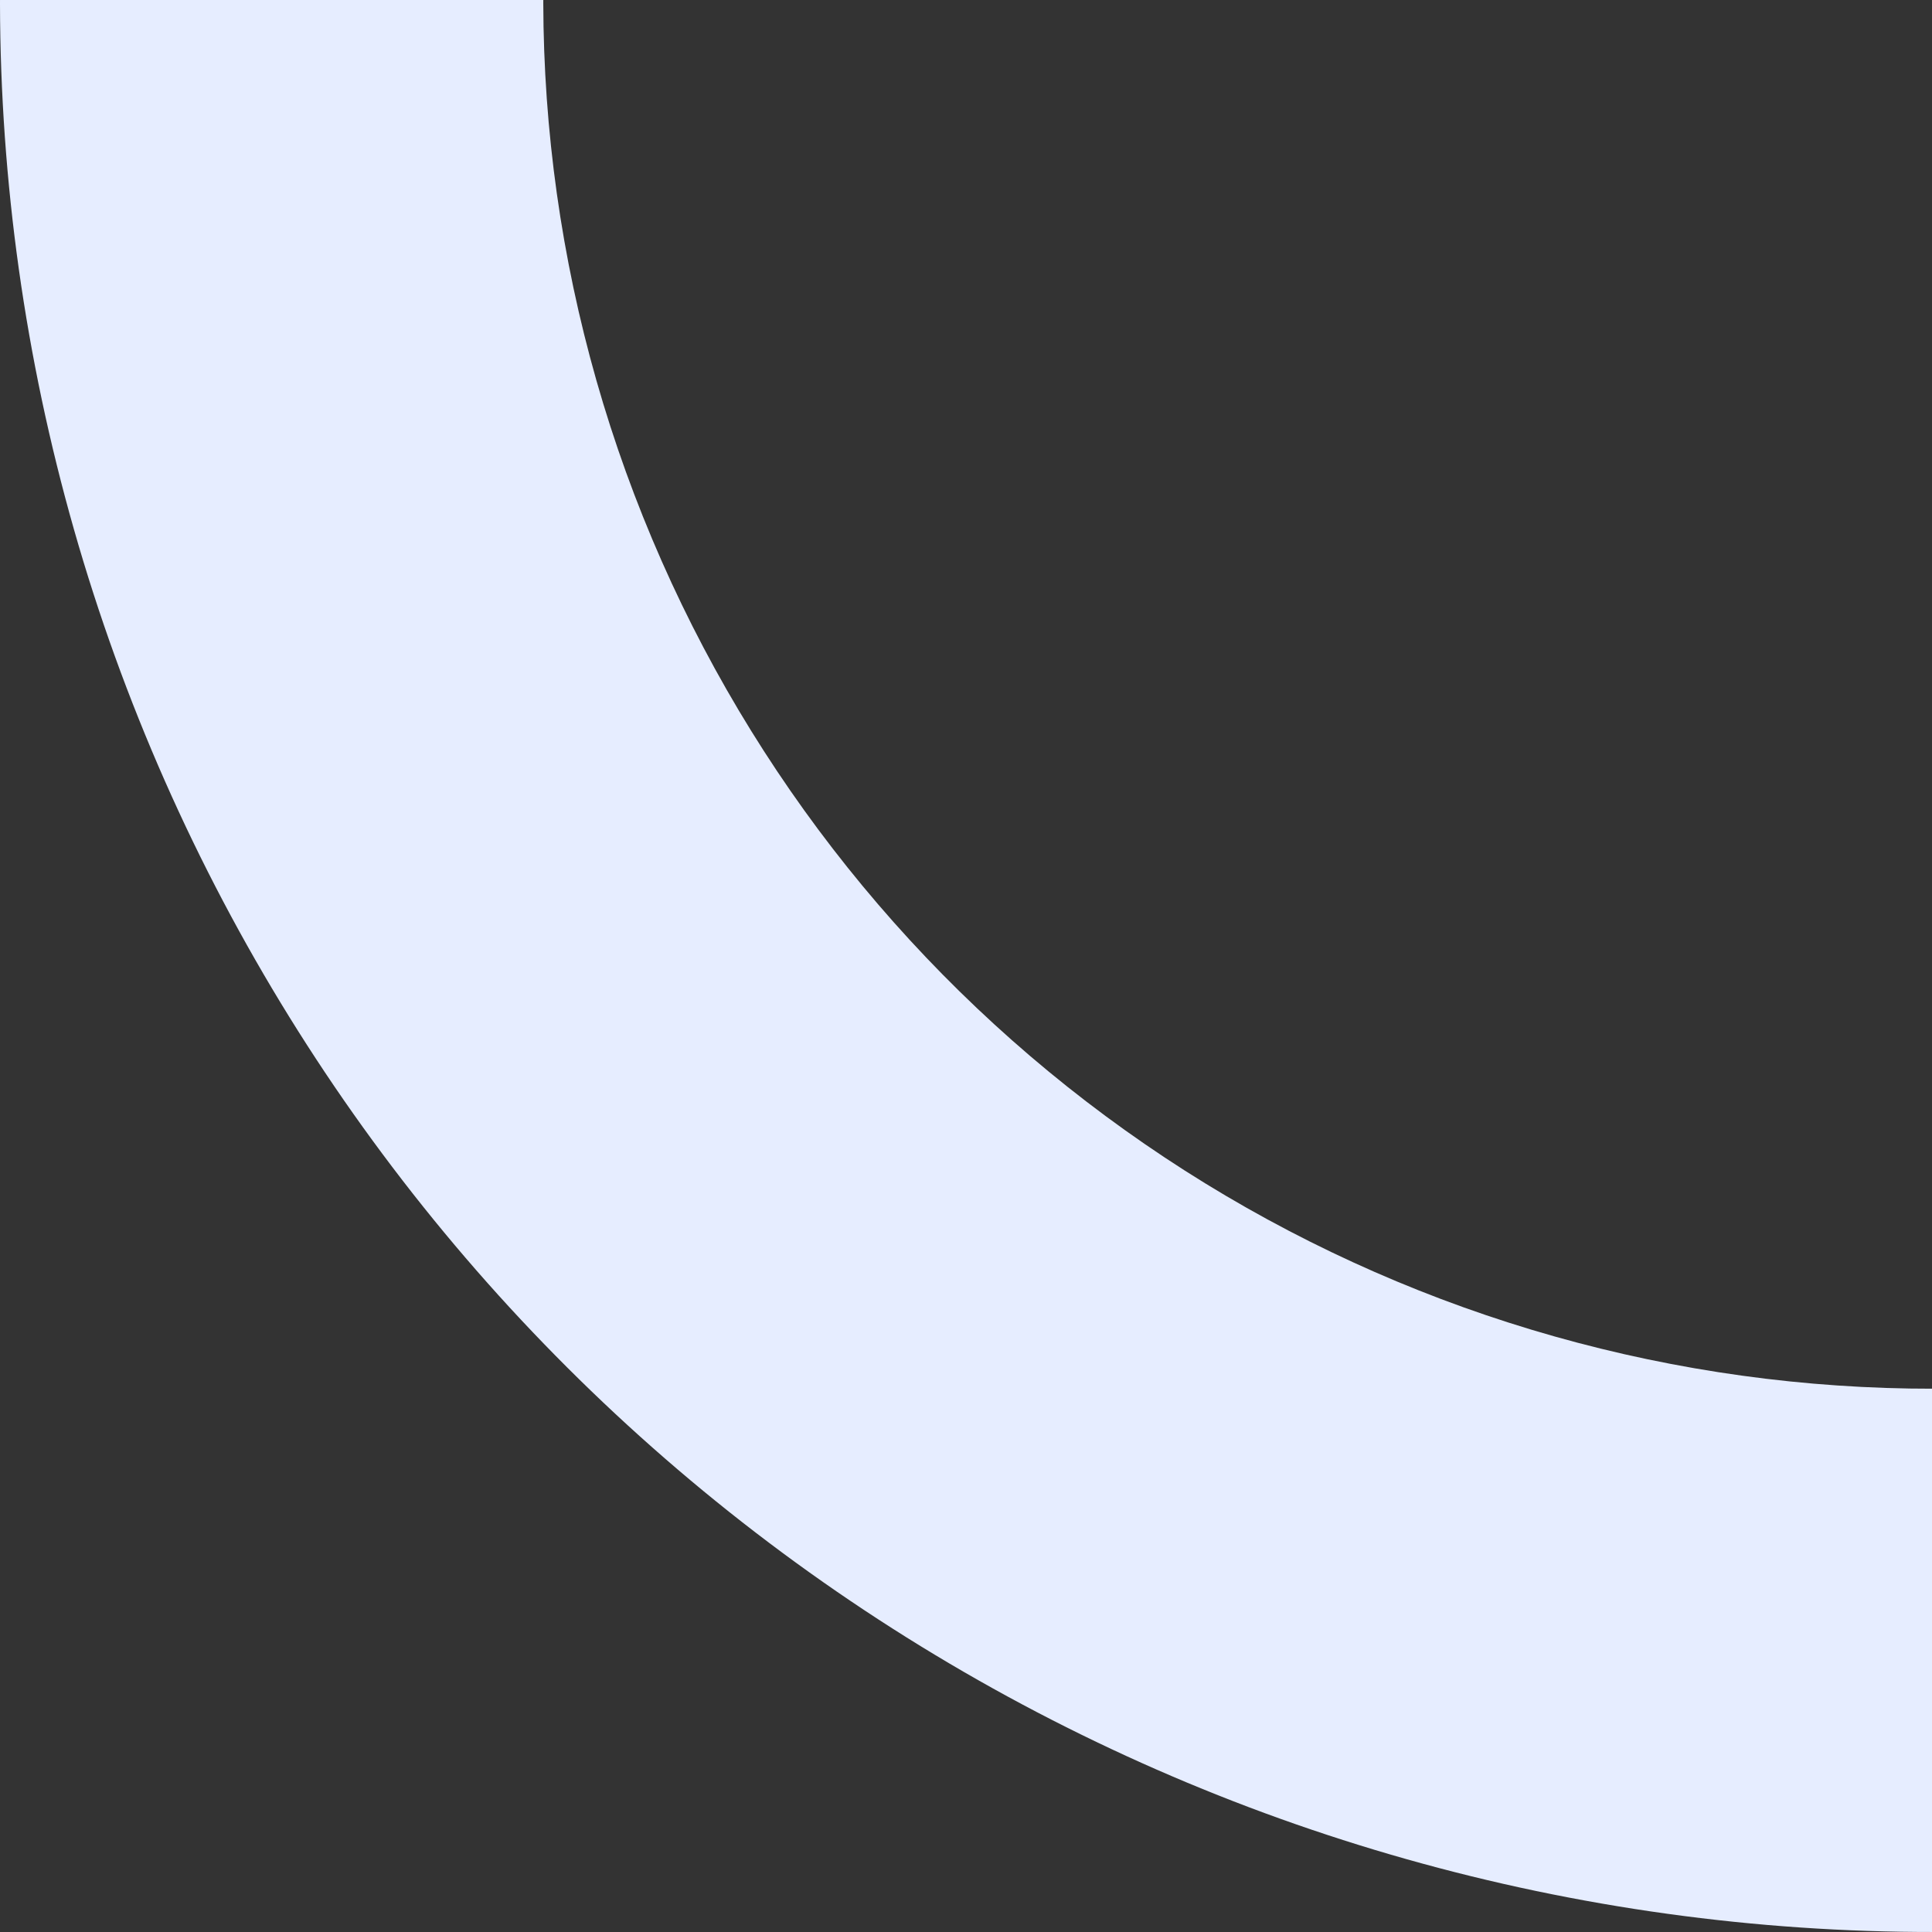 <svg width="200" height="200" viewBox="0 0 200 200" fill="none" xmlns="http://www.w3.org/2000/svg">
<rect x="0" y="0" width="200" height="200" fill="#333333" stroke="none"/>
<g clip-path="url(#clip0_47_754)">
<path d="M400 0C400 37.038 389.715 73.349 370.291 104.885C350.868 136.421 323.068 161.945 289.991 178.61C256.914 195.276 219.86 202.429 182.956 199.272C146.053 196.116 110.751 182.774 80.984 160.734C51.218 138.693 28.157 108.82 14.371 74.443C0.585 40.066 -3.385 2.536 2.905 -33.964C9.195 -70.464 25.497 -104.5 49.993 -132.28C74.49 -160.06 106.22 -180.492 141.647 -191.298L158.056 -137.505C132.591 -129.737 109.784 -115.051 92.176 -95.083C74.567 -75.115 62.849 -50.649 58.328 -24.413C53.807 1.823 56.661 28.799 66.57 53.51C76.48 78.219 93.056 99.692 114.452 115.535C135.848 131.378 161.223 140.968 187.749 143.237C214.275 145.505 240.91 140.364 264.686 128.385C288.461 116.405 308.443 98.059 322.405 75.391C336.367 52.723 343.76 26.623 343.76 0H400Z" fill="#E6EDFF"/>
</g>
<defs>
<clipPath id="clip0_47_754">
<path d="M0 0H176C189.255 0 200 10.745 200 24V200H0V0Z" fill="white"/>
</clipPath>
</defs>
</svg>
